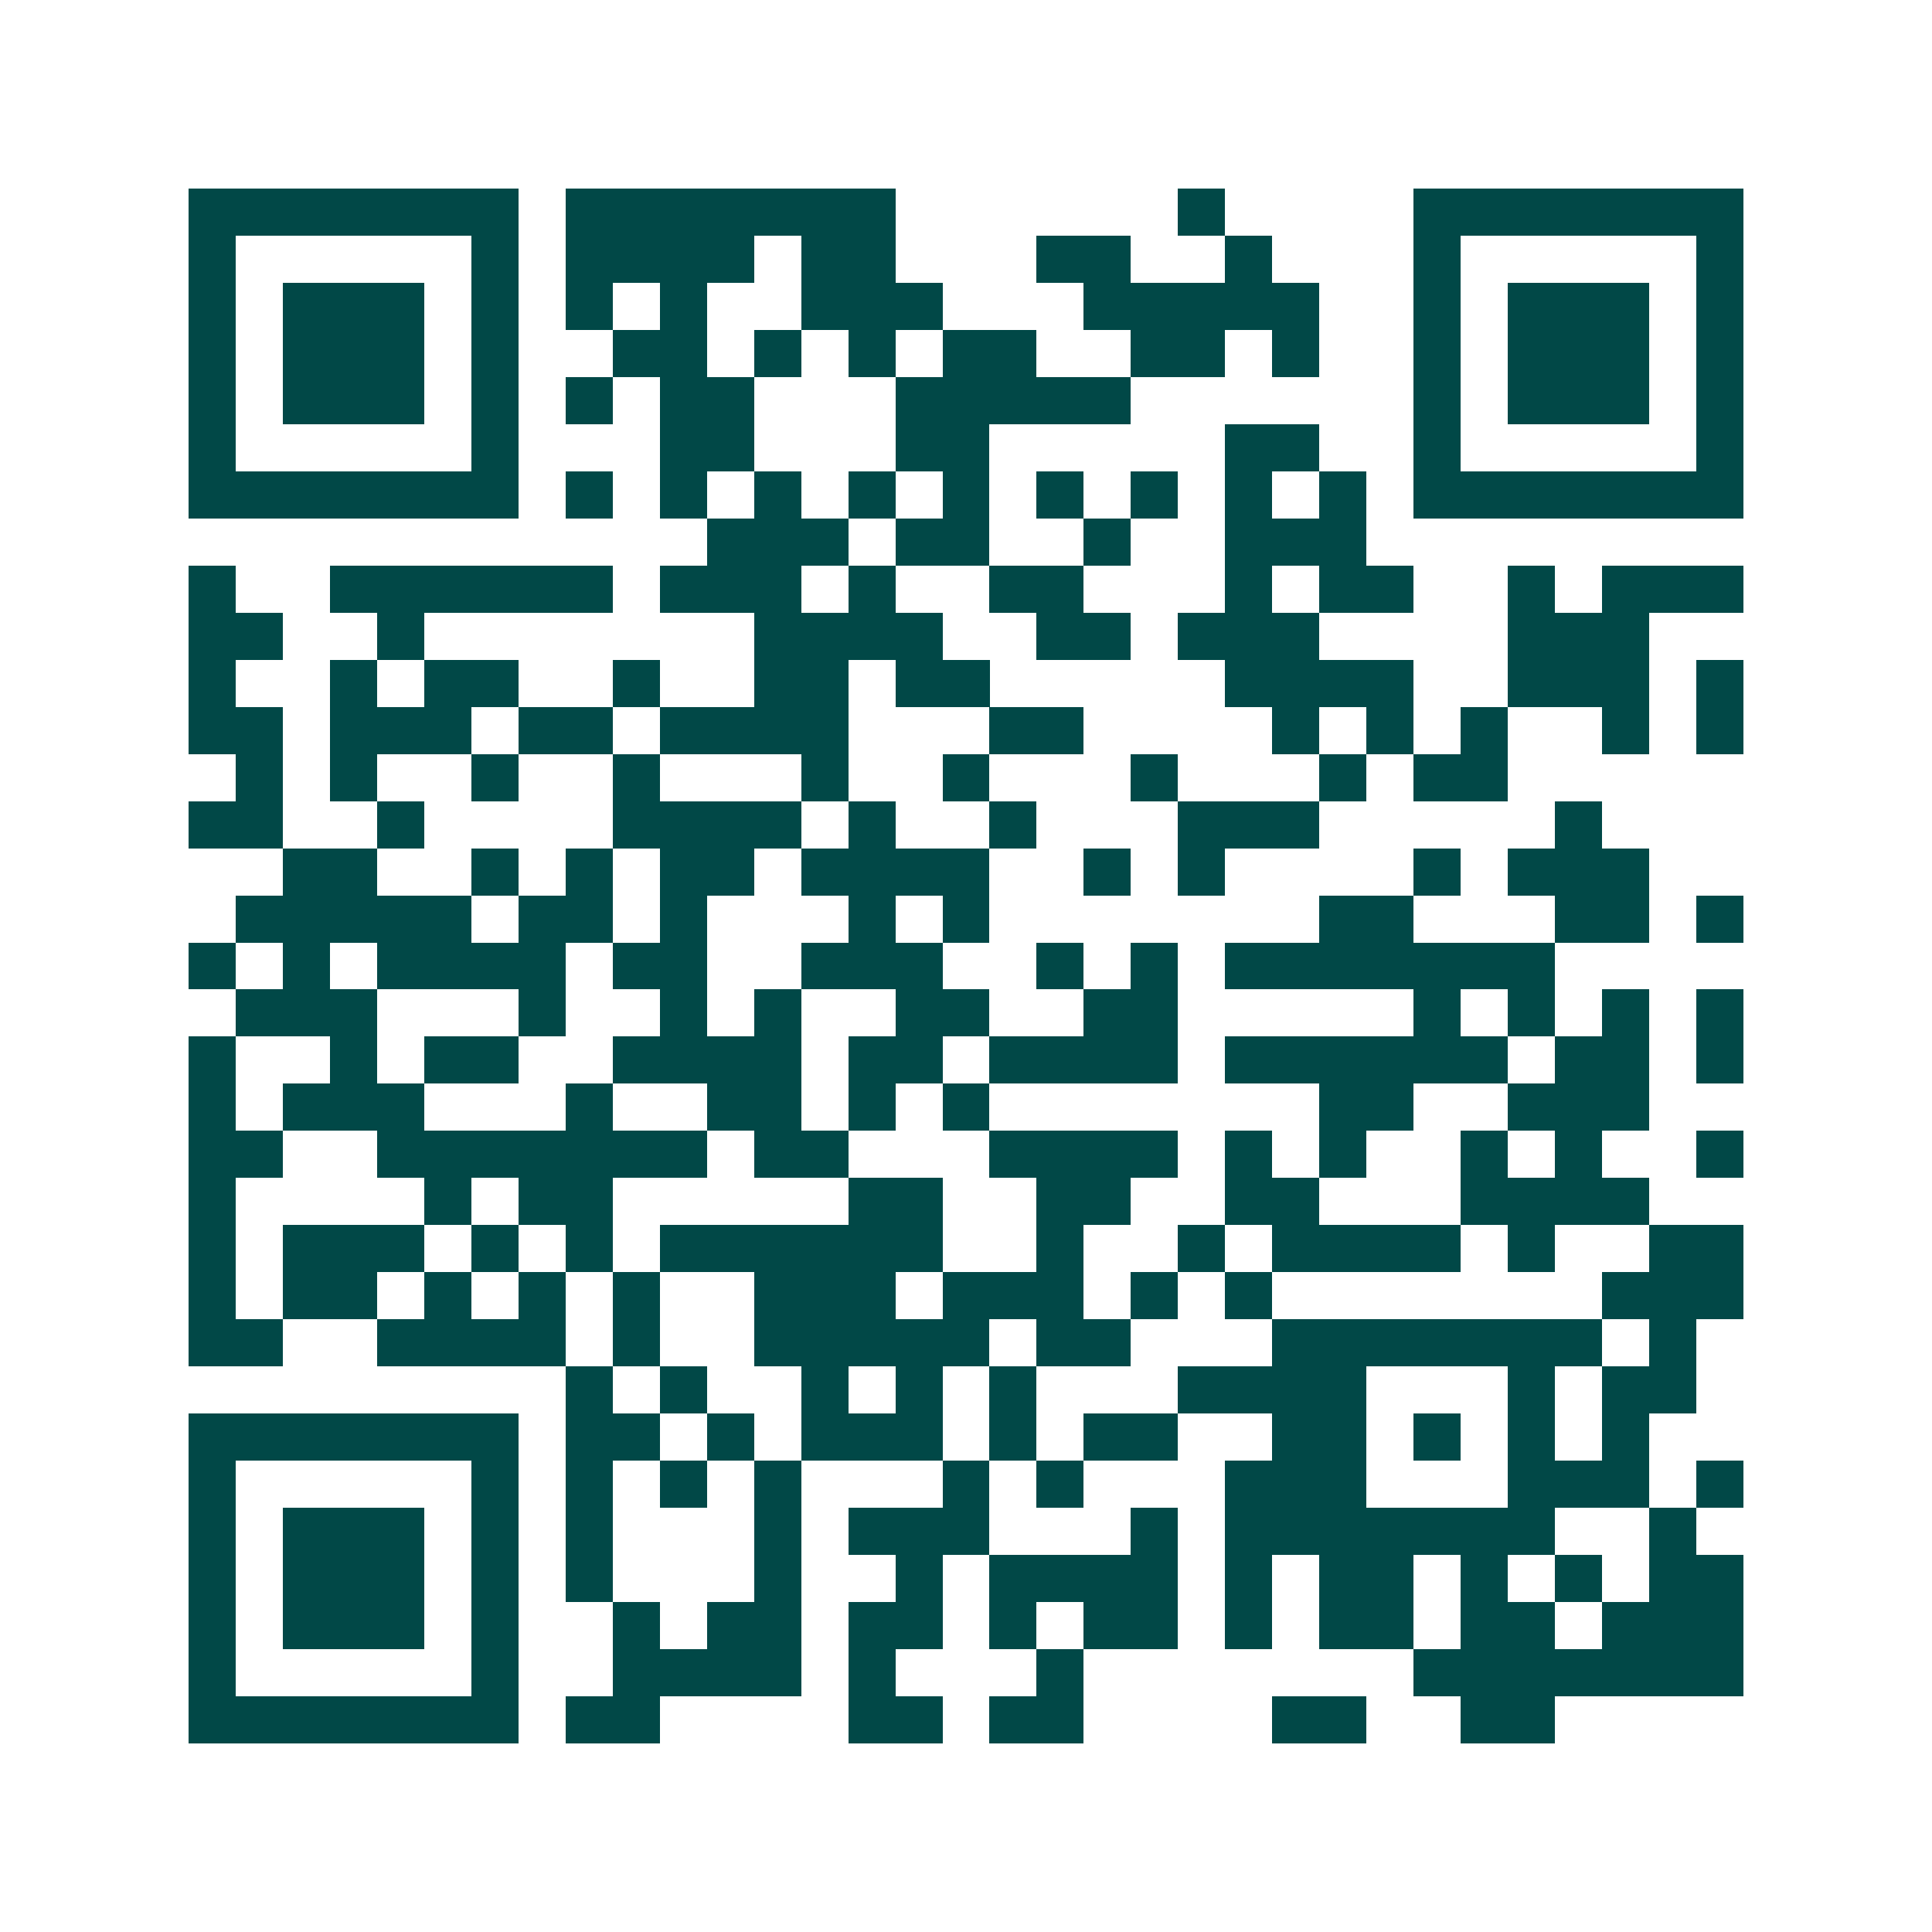 <svg xmlns="http://www.w3.org/2000/svg" width="200" height="200" viewBox="0 0 41 41" shape-rendering="crispEdges"><path fill="#ffffff" d="M0 0h41v41H0z"/><path stroke="#014847" d="M4 4.5h7m1 0h7m6 0h1m4 0h7M4 5.5h1m5 0h1m1 0h4m1 0h2m3 0h2m2 0h1m3 0h1m5 0h1M4 6.5h1m1 0h3m1 0h1m1 0h1m1 0h1m2 0h3m3 0h5m2 0h1m1 0h3m1 0h1M4 7.5h1m1 0h3m1 0h1m2 0h2m1 0h1m1 0h1m1 0h2m2 0h2m1 0h1m2 0h1m1 0h3m1 0h1M4 8.5h1m1 0h3m1 0h1m1 0h1m1 0h2m3 0h5m6 0h1m1 0h3m1 0h1M4 9.5h1m5 0h1m3 0h2m3 0h2m5 0h2m2 0h1m5 0h1M4 10.5h7m1 0h1m1 0h1m1 0h1m1 0h1m1 0h1m1 0h1m1 0h1m1 0h1m1 0h1m1 0h7M15 11.5h3m1 0h2m2 0h1m2 0h3M4 12.5h1m2 0h6m1 0h3m1 0h1m2 0h2m3 0h1m1 0h2m2 0h1m1 0h3M4 13.5h2m2 0h1m7 0h4m2 0h2m1 0h3m4 0h3M4 14.5h1m2 0h1m1 0h2m2 0h1m2 0h2m1 0h2m5 0h4m2 0h3m1 0h1M4 15.5h2m1 0h3m1 0h2m1 0h4m3 0h2m4 0h1m1 0h1m1 0h1m2 0h1m1 0h1M5 16.5h1m1 0h1m2 0h1m2 0h1m3 0h1m2 0h1m3 0h1m3 0h1m1 0h2M4 17.5h2m2 0h1m4 0h4m1 0h1m2 0h1m3 0h3m5 0h1M6 18.5h2m2 0h1m1 0h1m1 0h2m1 0h4m2 0h1m1 0h1m4 0h1m1 0h3M5 19.5h5m1 0h2m1 0h1m3 0h1m1 0h1m7 0h2m3 0h2m1 0h1M4 20.5h1m1 0h1m1 0h4m1 0h2m2 0h3m2 0h1m1 0h1m1 0h7M5 21.5h3m3 0h1m2 0h1m1 0h1m2 0h2m2 0h2m5 0h1m1 0h1m1 0h1m1 0h1M4 22.5h1m2 0h1m1 0h2m2 0h4m1 0h2m1 0h4m1 0h6m1 0h2m1 0h1M4 23.5h1m1 0h3m3 0h1m2 0h2m1 0h1m1 0h1m7 0h2m2 0h3M4 24.5h2m2 0h7m1 0h2m3 0h4m1 0h1m1 0h1m2 0h1m1 0h1m2 0h1M4 25.5h1m4 0h1m1 0h2m5 0h2m2 0h2m2 0h2m3 0h4M4 26.5h1m1 0h3m1 0h1m1 0h1m1 0h6m2 0h1m2 0h1m1 0h4m1 0h1m2 0h2M4 27.5h1m1 0h2m1 0h1m1 0h1m1 0h1m2 0h3m1 0h3m1 0h1m1 0h1m7 0h3M4 28.5h2m2 0h4m1 0h1m2 0h5m1 0h2m3 0h7m1 0h1M12 29.5h1m1 0h1m2 0h1m1 0h1m1 0h1m3 0h4m3 0h1m1 0h2M4 30.5h7m1 0h2m1 0h1m1 0h3m1 0h1m1 0h2m2 0h2m1 0h1m1 0h1m1 0h1M4 31.5h1m5 0h1m1 0h1m1 0h1m1 0h1m3 0h1m1 0h1m3 0h3m3 0h3m1 0h1M4 32.5h1m1 0h3m1 0h1m1 0h1m3 0h1m1 0h3m3 0h1m1 0h7m2 0h1M4 33.5h1m1 0h3m1 0h1m1 0h1m3 0h1m2 0h1m1 0h4m1 0h1m1 0h2m1 0h1m1 0h1m1 0h2M4 34.5h1m1 0h3m1 0h1m2 0h1m1 0h2m1 0h2m1 0h1m1 0h2m1 0h1m1 0h2m1 0h2m1 0h3M4 35.5h1m5 0h1m2 0h4m1 0h1m3 0h1m7 0h7M4 36.5h7m1 0h2m4 0h2m1 0h2m4 0h2m2 0h2"/></svg>
